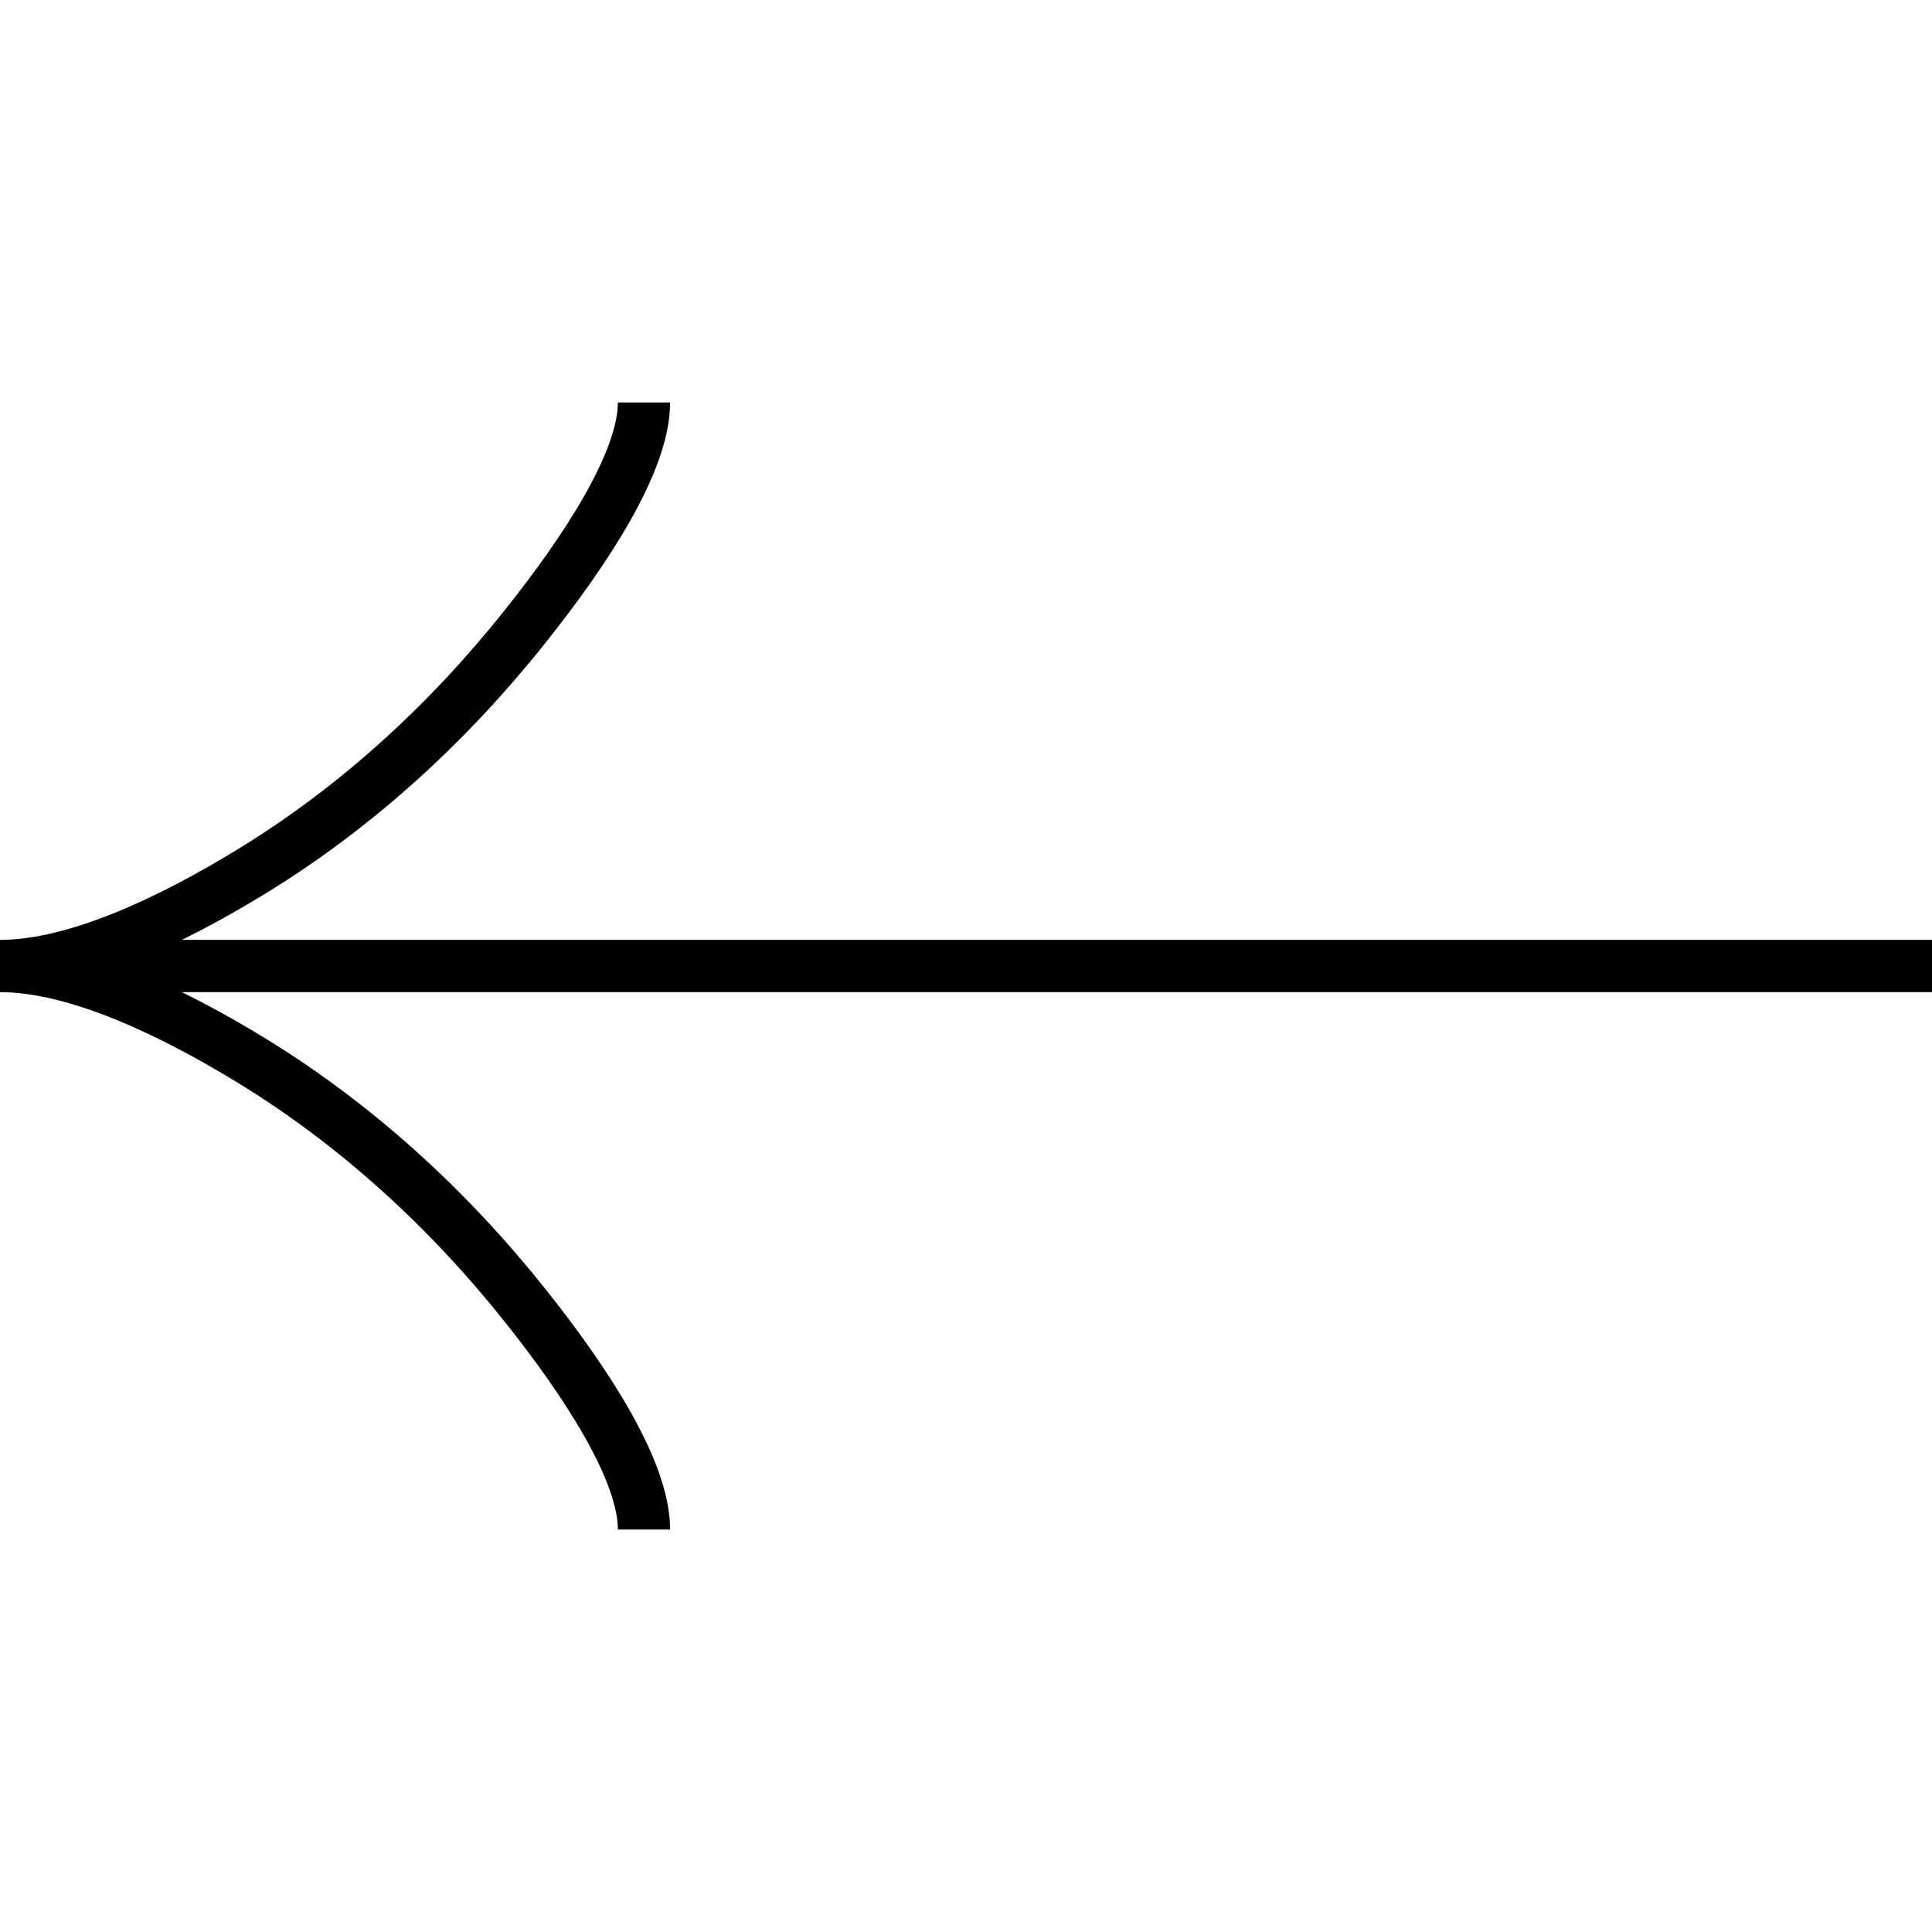 <svg width="37" height="37" viewBox="0 0 37 37" fill="none" xmlns="http://www.w3.org/2000/svg">
<path d="M12.333 7.708C12.333 8.852 11.203 10.56 10.059 11.994C8.589 13.844 6.831 15.458 4.816 16.69C3.305 17.614 1.474 18.5 0 18.5M0 18.5C1.474 18.5 3.307 19.387 4.816 20.31C6.831 21.543 8.589 23.157 10.059 25.004C11.203 26.44 12.333 28.151 12.333 29.292M0 18.5H37" stroke="black"/>
</svg>
